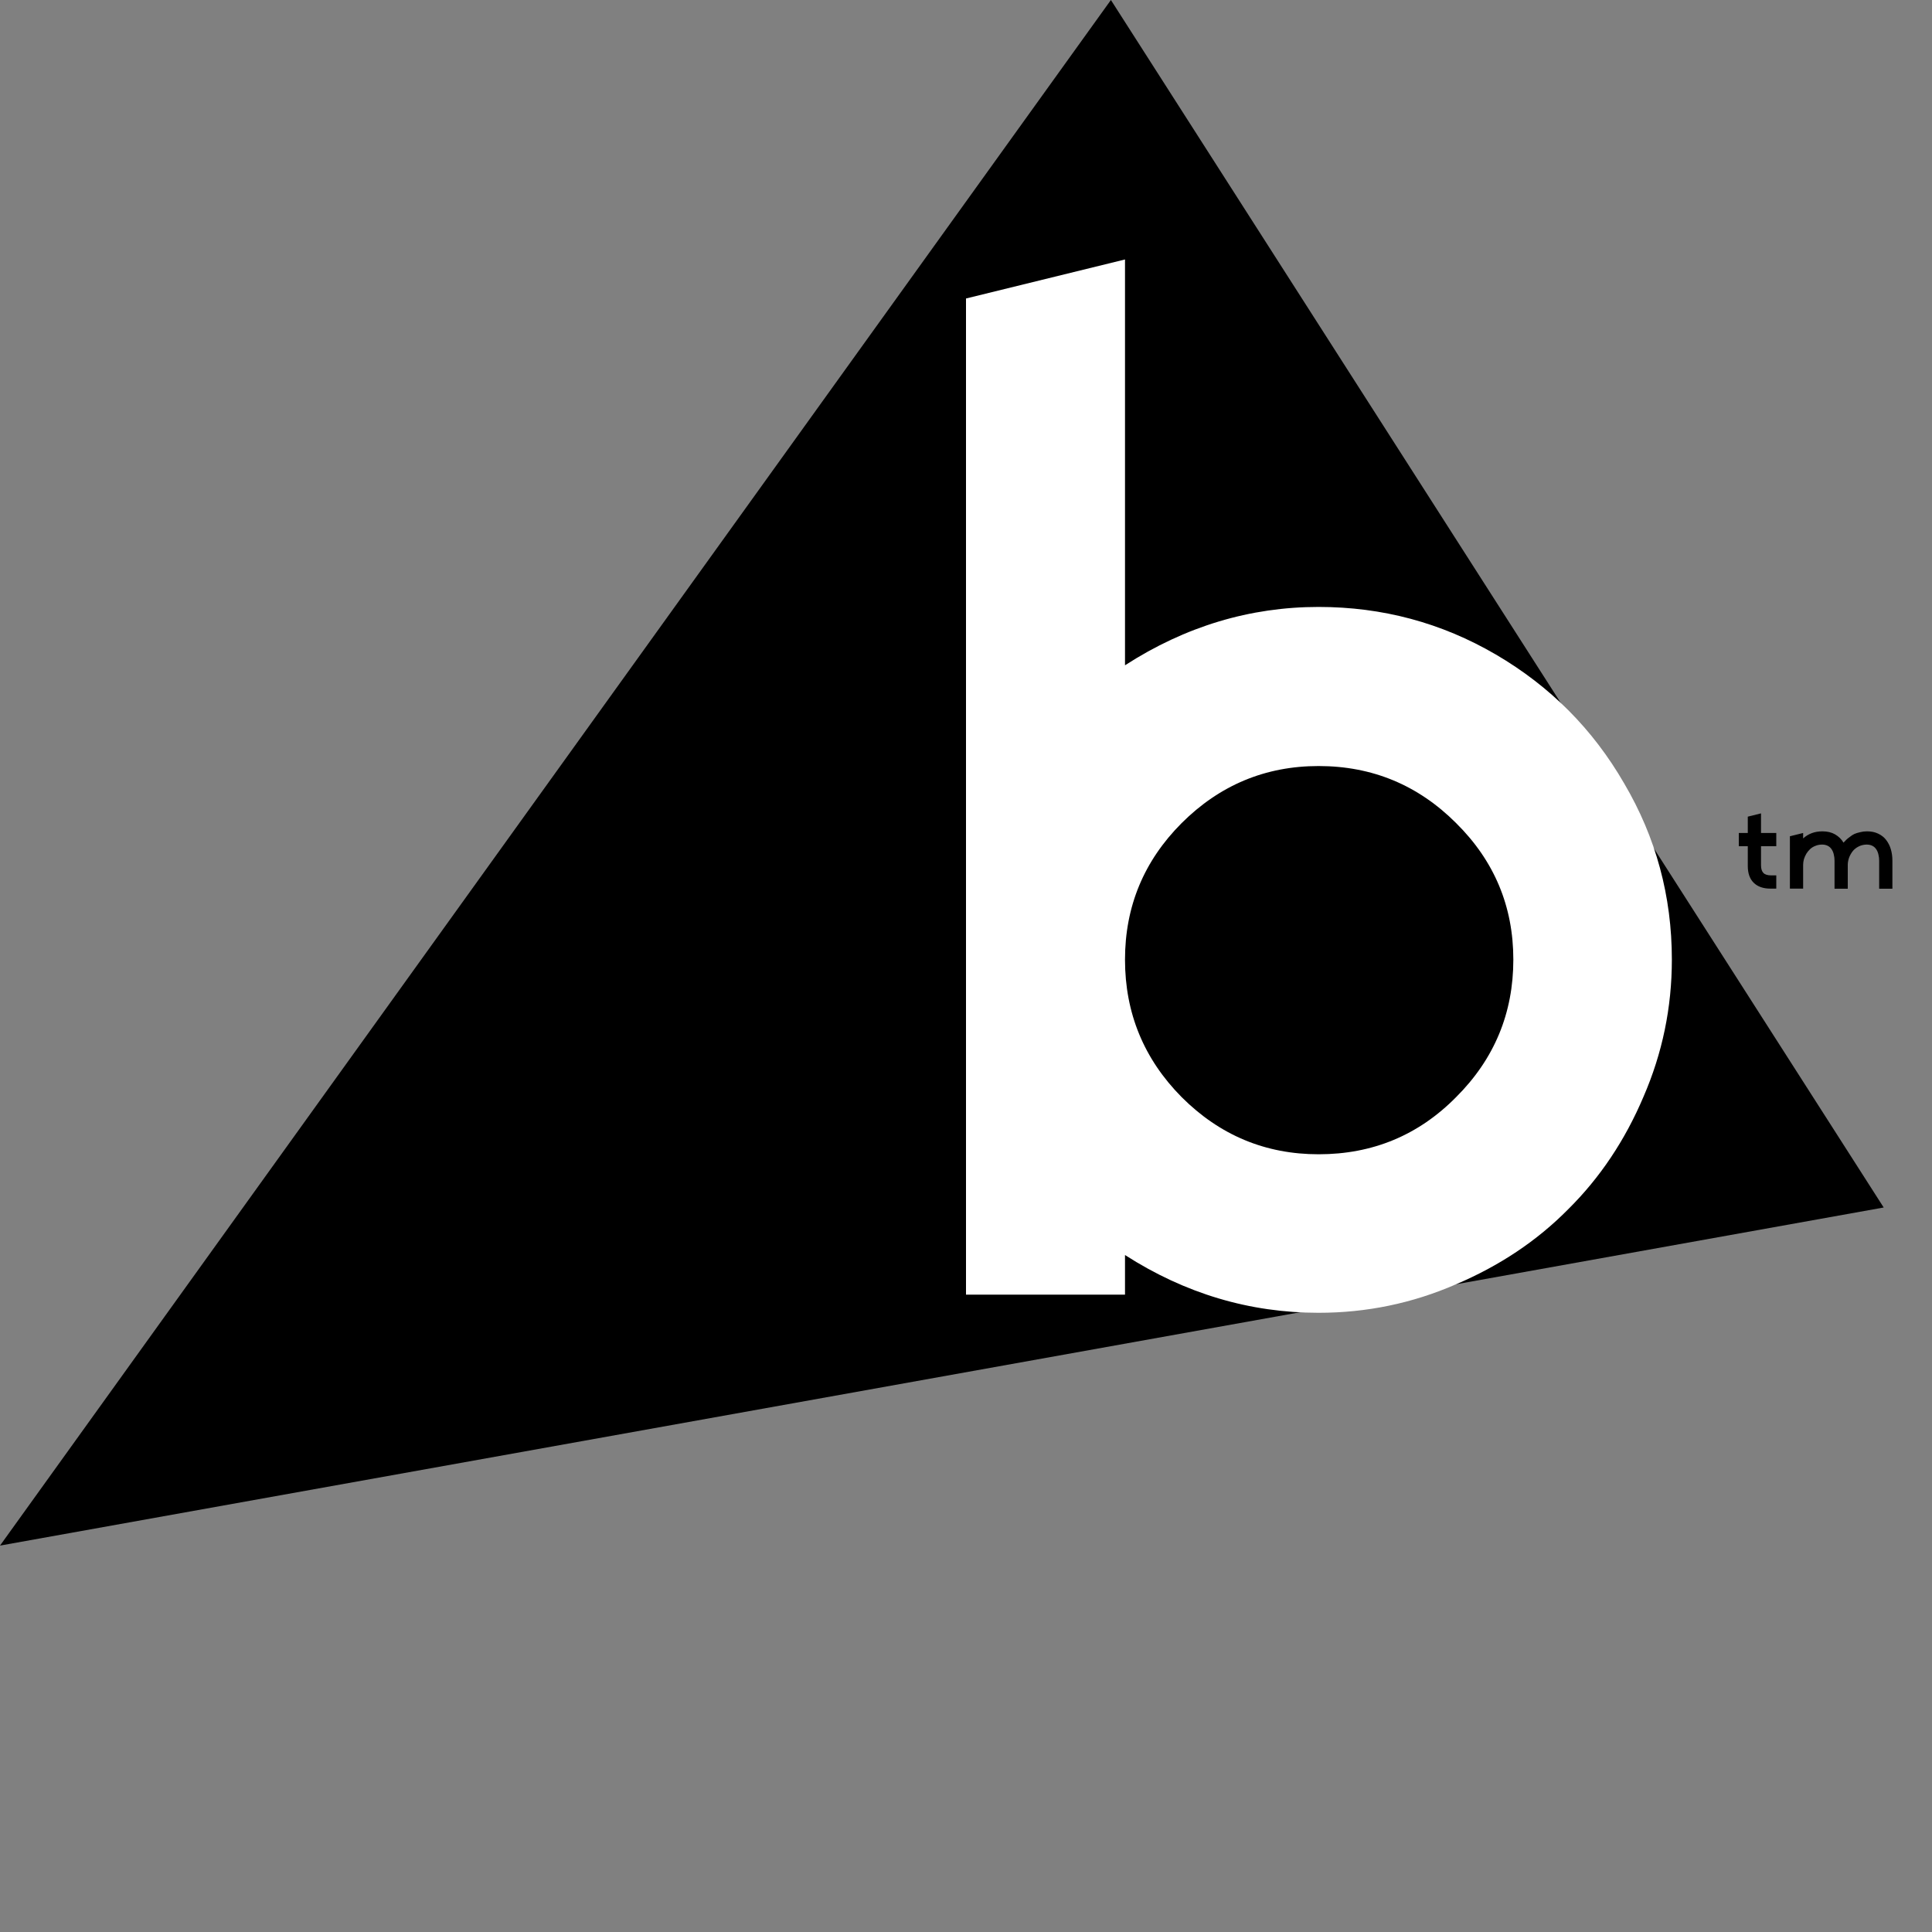 <?xml version="1.0" encoding="UTF-8"?> <svg xmlns="http://www.w3.org/2000/svg" width="20" height="20" viewBox="0 0 20 20" fill="none"><rect x="0" y="0" width="20" height="20" fill="#808080" stroke="none"/><path d="M18.388 8.76H18.23V8.957C18.23 8.993 18.238 9.019 18.254 9.036C18.27 9.053 18.297 9.062 18.336 9.062H18.388V9.199H18.328C18.254 9.199 18.196 9.179 18.155 9.139C18.113 9.098 18.093 9.04 18.093 8.964V8.76H18V8.623H18.093V8.454L18.23 8.42V8.623H18.388V8.76ZM19.59 8.911V9.2H19.453V9.166V8.911C19.453 8.889 19.451 8.868 19.446 8.849C19.442 8.829 19.435 8.811 19.425 8.795C19.415 8.779 19.402 8.766 19.385 8.757C19.368 8.748 19.348 8.743 19.325 8.743C19.294 8.743 19.266 8.75 19.24 8.763C19.215 8.776 19.194 8.792 19.178 8.813C19.162 8.834 19.15 8.856 19.141 8.88C19.133 8.904 19.128 8.928 19.128 8.951V9.2H18.991V9.166V8.911C18.991 8.889 18.989 8.868 18.984 8.849C18.98 8.829 18.973 8.811 18.963 8.795C18.953 8.779 18.94 8.766 18.923 8.757C18.906 8.748 18.886 8.743 18.863 8.743C18.838 8.743 18.815 8.747 18.794 8.756C18.772 8.764 18.753 8.776 18.738 8.79C18.723 8.804 18.71 8.82 18.699 8.838C18.688 8.857 18.68 8.875 18.674 8.895C18.669 8.914 18.666 8.933 18.666 8.952V9.199H18.529V9.2V8.657L18.666 8.623V8.679C18.721 8.63 18.787 8.606 18.865 8.606C18.916 8.606 18.959 8.616 18.996 8.637C19.032 8.658 19.062 8.686 19.084 8.723C19.096 8.71 19.106 8.7 19.113 8.693C19.121 8.685 19.133 8.675 19.15 8.663C19.166 8.65 19.182 8.64 19.197 8.633C19.213 8.626 19.232 8.62 19.255 8.615C19.278 8.609 19.302 8.606 19.327 8.606C19.371 8.606 19.41 8.614 19.443 8.63C19.477 8.646 19.505 8.668 19.526 8.696C19.547 8.724 19.564 8.756 19.574 8.792C19.585 8.829 19.59 8.868 19.59 8.911Z" fill="black"></path><path d="M11.5 0L19.5 12.5L0 16L11.5 0Z" fill="black"></path><path d="M13.65 6.283C14.31 6.283 14.922 6.447 15.484 6.775C16.047 7.104 16.49 7.549 16.814 8.111C17.143 8.67 17.307 9.277 17.307 9.934C17.307 10.43 17.209 10.902 17.014 11.352C16.822 11.805 16.562 12.193 16.234 12.518C15.91 12.846 15.521 13.105 15.068 13.297C14.619 13.492 14.146 13.59 13.65 13.59C12.935 13.59 12.268 13.391 11.646 12.992V13.402H10V3.09L11.646 2.686V6.887C12.271 6.484 12.94 6.283 13.65 6.283ZM13.65 11.949C14.209 11.949 14.684 11.752 15.074 11.357C15.469 10.963 15.666 10.488 15.666 9.934C15.666 9.383 15.469 8.912 15.074 8.521C14.68 8.127 14.205 7.93 13.65 7.93C13.1 7.93 12.627 8.127 12.232 8.521C11.842 8.912 11.646 9.383 11.646 9.934C11.646 10.488 11.842 10.963 12.232 11.357C12.627 11.752 13.1 11.949 13.65 11.949Z" fill="white"></path></svg> 